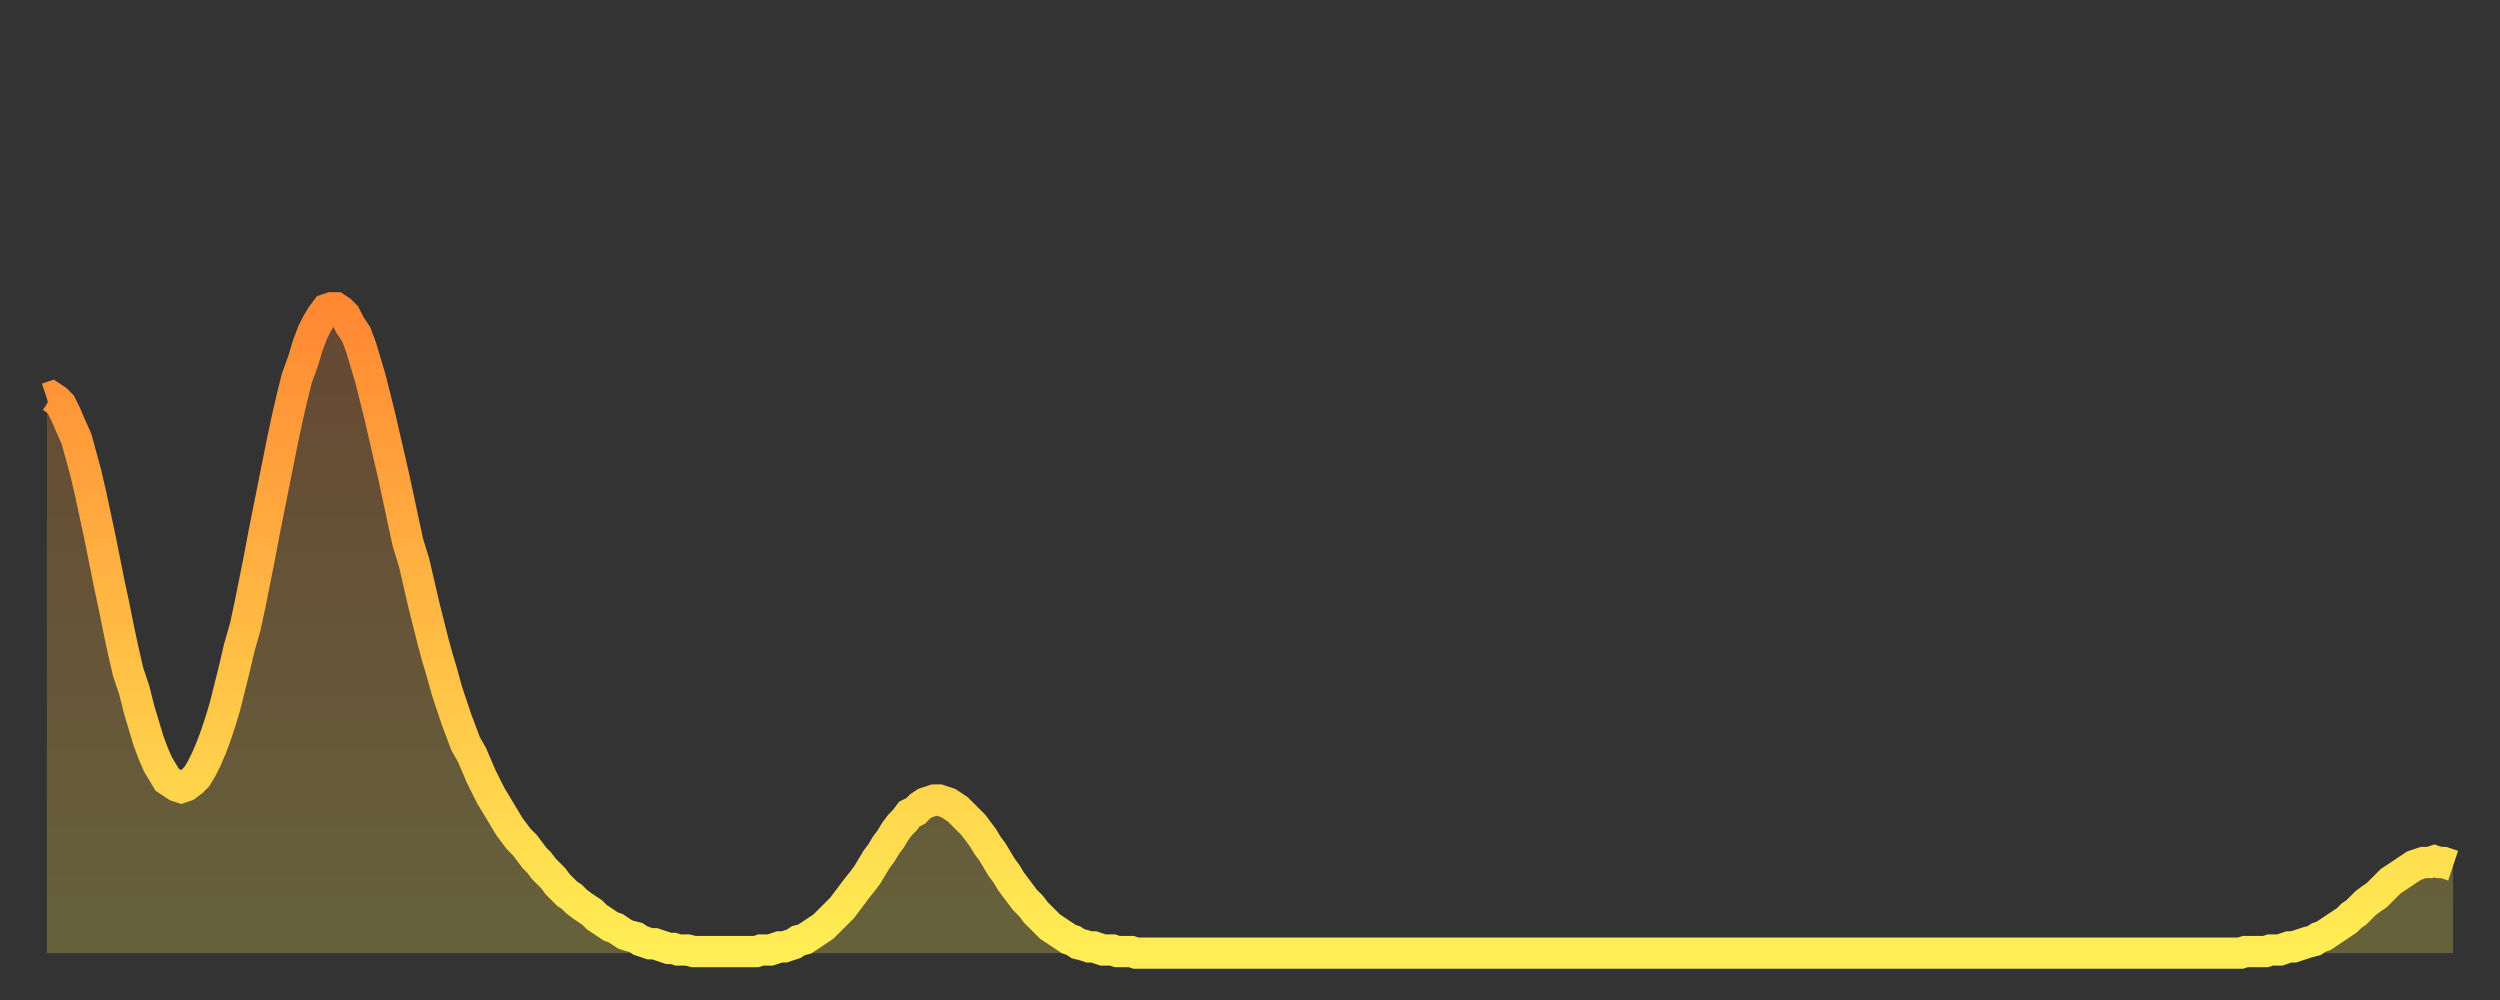 <?xml version="1.0" encoding="utf-8" ?>
<svg baseProfile="full" height="64" version="1.1" width="160" xmlns="http://www.w3.org/2000/svg" xmlns:ev="http://www.w3.org/2001/xml-events" xmlns:xlink="http://www.w3.org/1999/xlink"><rect width="100%" height="100%" fill="#333333" stroke="none"/><defs><linearGradient id="id1474302" x1="0" x2="0" y1="0" y2="1"><stop offset="0%" stop-color="#ff8833" /><stop offset="50%" stop-color="#ffbb44" /><stop offset="100%" stop-color="#ffee55" /></linearGradient></defs><g transform="translate(3,3)"><g><path d="M 0.0 22.5 0.3 22.4 0.6 22.6 0.9 22.9 1.2 23.5 1.5 24.2 1.9 25.1 2.2 26.2 2.5 27.3 2.8 28.6 3.1 30.0 3.4 31.4 3.7 32.9 4.0 34.4 4.3 35.8 4.6 37.3 4.9 38.7 5.2 40.0 5.6 41.2 5.9 42.4 6.2 43.4 6.5 44.4 6.8 45.2 7.1 45.9 7.4 46.4 7.7 46.9 8.0 47.1 8.3 47.3 8.6 47.4 8.9 47.3 9.3 47.0 9.6 46.7 9.9 46.2 10.2 45.6 10.5 44.9 10.8 44.1 11.1 43.2 11.4 42.2 11.7 41.0 12.0 39.8 12.3 38.5 12.7 37.1 13.0 35.7 13.3 34.2 13.6 32.7 13.9 31.1 14.2 29.6 14.5 28.1 14.8 26.6 15.1 25.1 15.4 23.7 15.7 22.4 16.0 21.2 16.4 20.1 16.7 19.1 17.0 18.3 17.3 17.7 17.6 17.2 17.9 16.8 18.2 16.7 18.5 16.7 18.8 16.9 19.1 17.2 19.4 17.8 19.8 18.4 20.1 19.2 20.4 20.2 20.7 21.2 21.0 22.4 21.3 23.6 21.6 24.9 21.9 26.2 22.2 27.5 22.5 28.9 22.8 30.3 23.1 31.7 23.5 33.0 23.8 34.3 24.1 35.6 24.4 36.8 24.7 38.0 25.0 39.1 25.3 40.1 25.6 41.2 25.9 42.1 26.2 43.0 26.5 43.8 26.8 44.6 27.2 45.3 27.5 46.0 27.8 46.7 28.1 47.3 28.4 47.9 28.7 48.4 29.0 48.9 29.3 49.4 29.6 49.9 29.9 50.3 30.2 50.7 30.6 51.1 30.9 51.5 31.2 51.9 31.5 52.2 31.8 52.6 32.1 52.9 32.4 53.2 32.7 53.6 33.0 53.9 33.3 54.2 33.6 54.4 33.9 54.7 34.3 55.0 34.6 55.2 34.9 55.4 35.2 55.7 35.5 55.9 35.8 56.1 36.1 56.3 36.4 56.4 36.7 56.6 37.0 56.8 37.3 56.9 37.7 57.0 38.0 57.2 38.3 57.3 38.6 57.4 38.9 57.4 39.2 57.5 39.5 57.6 39.8 57.7 40.1 57.7 40.4 57.8 40.7 57.8 41.0 57.8 41.4 57.9 41.7 57.9 42.0 57.9 42.3 57.9 42.6 57.9 42.9 57.9 43.2 57.9 43.5 57.9 43.8 57.9 44.1 57.9 44.4 57.9 44.7 57.9 45.1 57.9 45.4 57.9 45.7 57.8 46.0 57.8 46.3 57.8 46.6 57.7 46.9 57.6 47.2 57.6 47.5 57.5 47.8 57.4 48.1 57.2 48.5 57.1 48.8 56.9 49.1 56.7 49.4 56.5 49.7 56.3 50.0 56.0 50.3 55.7 50.6 55.4 50.9 55.1 51.2 54.7 51.5 54.3 51.8 53.9 52.2 53.4 52.5 53.0 52.8 52.5 53.1 52.0 53.4 51.6 53.7 51.1 54.0 50.7 54.3 50.2 54.6 49.8 54.9 49.5 55.2 49.1 55.6 48.9 55.9 48.6 56.2 48.4 56.5 48.3 56.8 48.2 57.1 48.2 57.4 48.3 57.7 48.4 58.0 48.6 58.3 48.8 58.6 49.1 58.9 49.4 59.3 49.8 59.6 50.2 59.9 50.6 60.2 51.1 60.5 51.5 60.8 52.0 61.1 52.5 61.4 52.9 61.7 53.4 62.0 53.8 62.3 54.2 62.6 54.6 63.0 55.0 63.3 55.4 63.6 55.7 63.9 56.0 64.2 56.3 64.5 56.5 64.8 56.7 65.1 56.9 65.4 57.1 65.7 57.2 66.0 57.4 66.4 57.5 66.7 57.6 67.0 57.6 67.3 57.7 67.6 57.8 67.9 57.8 68.2 57.8 68.5 57.9 68.8 57.9 69.1 57.9 69.4 57.9 69.7 58.0 70.1 58.0 70.4 58.0 70.7 58.0 71.0 58.0 71.3 58.0 71.6 58.0 71.9 58.0 72.2 58.0 72.5 58.0 72.8 58.0 73.1 58.0 73.5 58.0 73.8 58.0 74.1 58.0 74.4 58.0 74.7 58.0 75.0 58.0 75.3 58.0 75.6 58.0 75.9 58.0 76.2 58.0 76.5 58.0 76.8 58.0 77.2 58.0 77.5 58.0 77.8 58.0 78.1 58.0 78.4 58.0 78.7 58.0 79.0 58.0 79.3 58.0 79.6 58.0 79.9 58.0 80.2 58.0 80.5 58.0 80.9 58.0 81.2 58.0 81.5 58.0 81.8 58.0 82.1 58.0 82.4 58.0 82.7 58.0 83.0 58.0 83.3 58.0 83.6 58.0 83.9 58.0 84.3 58.0 84.6 58.0 84.9 58.0 85.2 58.0 85.5 58.0 85.8 58.0 86.1 58.0 86.4 58.0 86.7 58.0 87.0 58.0 87.3 58.0 87.6 58.0 88.0 58.0 88.3 58.0 88.6 58.0 88.9 58.0 89.2 58.0 89.5 58.0 89.8 58.0 90.1 58.0 90.4 58.0 90.7 58.0 91.0 58.0 91.4 58.0 91.7 58.0 92.0 58.0 92.3 58.0 92.6 58.0 92.9 58.0 93.2 58.0 93.5 58.0 93.8 58.0 94.1 58.0 94.4 58.0 94.7 58.0 95.1 58.0 95.4 58.0 95.7 58.0 96.0 58.0 96.3 58.0 96.6 58.0 96.9 58.0 97.2 58.0 97.5 58.0 97.8 58.0 98.1 58.0 98.4 58.0 98.8 58.0 99.1 58.0 99.4 58.0 99.7 58.0 100.0 58.0 100.3 58.0 100.6 58.0 100.9 58.0 101.2 58.0 101.5 58.0 101.8 58.0 102.2 58.0 102.5 58.0 102.8 58.0 103.1 58.0 103.4 58.0 103.7 58.0 104.0 58.0 104.3 58.0 104.6 58.0 104.9 58.0 105.2 58.0 105.5 58.0 105.9 58.0 106.2 58.0 106.5 58.0 106.8 58.0 107.1 58.0 107.4 58.0 107.7 58.0 108.0 58.0 108.3 58.0 108.6 58.0 108.9 58.0 109.3 58.0 109.6 58.0 109.9 58.0 110.2 58.0 110.5 58.0 110.8 58.0 111.1 58.0 111.4 58.0 111.7 58.0 112.0 58.0 112.3 58.0 112.6 58.0 113.0 58.0 113.3 58.0 113.6 58.0 113.9 58.0 114.2 58.0 114.5 58.0 114.8 58.0 115.1 58.0 115.4 58.0 115.7 58.0 116.0 58.0 116.3 58.0 116.7 58.0 117.0 58.0 117.3 58.0 117.6 58.0 117.9 58.0 118.2 58.0 118.5 58.0 118.8 58.0 119.1 58.0 119.4 58.0 119.7 58.0 120.1 58.0 120.4 58.0 120.7 58.0 121.0 58.0 121.3 58.0 121.6 58.0 121.9 58.0 122.2 58.0 122.5 58.0 122.8 58.0 123.1 58.0 123.4 58.0 123.8 58.0 124.1 58.0 124.4 58.0 124.7 58.0 125.0 58.0 125.3 58.0 125.6 58.0 125.9 58.0 126.2 58.0 126.5 58.0 126.8 58.0 127.2 58.0 127.5 58.0 127.8 58.0 128.1 58.0 128.4 58.0 128.7 58.0 129.0 58.0 129.3 58.0 129.6 58.0 129.9 58.0 130.2 58.0 130.5 58.0 130.9 58.0 131.2 58.0 131.5 58.0 131.8 58.0 132.1 58.0 132.4 58.0 132.7 58.0 133.0 58.0 133.3 58.0 133.6 58.0 133.9 58.0 134.2 58.0 134.6 58.0 134.9 58.0 135.2 58.0 135.5 58.0 135.8 58.0 136.1 58.0 136.4 58.0 136.7 58.0 137.0 58.0 137.3 58.0 137.6 58.0 138.0 58.0 138.3 58.0 138.6 58.0 138.9 58.0 139.2 58.0 139.5 58.0 139.8 58.0 140.1 58.0 140.4 58.0 140.7 57.9 141.0 57.9 141.3 57.9 141.7 57.9 142.0 57.9 142.3 57.8 142.6 57.8 142.9 57.8 143.2 57.7 143.5 57.6 143.8 57.6 144.1 57.5 144.4 57.4 144.7 57.3 145.1 57.2 145.4 57.0 145.7 56.9 146.0 56.7 146.3 56.5 146.6 56.3 146.9 56.1 147.2 55.9 147.5 55.6 147.8 55.4 148.1 55.1 148.4 54.8 148.8 54.5 149.1 54.3 149.4 54.0 149.7 53.7 150.0 53.4 150.3 53.2 150.6 53.0 150.9 52.8 151.2 52.6 151.5 52.4 151.8 52.3 152.1 52.2 152.5 52.2 152.8 52.1 153.1 52.2 153.4 52.2 153.7 52.3 154.0 52.4" fill="none" id="graph-curve" opacity="1" stroke="url(#id1474302)" stroke-width="2" /><path d="M 0 58 L 0.0 22.5 0.3 22.4 0.6 22.6 0.9 22.9 1.2 23.5 1.5 24.2 1.9 25.1 2.2 26.2 2.5 27.3 2.8 28.6 3.1 30.0 3.4 31.4 3.7 32.9 4.0 34.4 4.3 35.8 4.6 37.3 4.9 38.7 5.2 40.0 5.6 41.2 5.9 42.4 6.2 43.4 6.5 44.4 6.8 45.2 7.1 45.9 7.4 46.4 7.7 46.9 8.0 47.1 8.3 47.3 8.6 47.4 8.9 47.3 9.3 47.0 9.6 46.7 9.9 46.2 10.2 45.6 10.5 44.9 10.8 44.1 11.1 43.2 11.4 42.2 11.7 41.0 12.0 39.8 12.3 38.5 12.7 37.1 13.0 35.7 13.3 34.2 13.6 32.7 13.9 31.1 14.2 29.6 14.5 28.1 14.8 26.6 15.1 25.1 15.4 23.7 15.7 22.4 16.0 21.2 16.4 20.1 16.7 19.1 17.0 18.3 17.3 17.7 17.6 17.2 17.9 16.8 18.2 16.7 18.5 16.7 18.8 16.9 19.1 17.2 19.4 17.8 19.8 18.4 20.1 19.2 20.4 20.2 20.7 21.2 21.0 22.4 21.3 23.6 21.6 24.9 21.9 26.2 22.2 27.5 22.5 28.9 22.8 30.3 23.1 31.7 23.5 33.0 23.8 34.3 24.1 35.6 24.4 36.8 24.7 38.0 25.0 39.1 25.3 40.1 25.6 41.2 25.9 42.1 26.2 43.0 26.5 43.8 26.8 44.6 27.2 45.3 27.5 46.0 27.8 46.7 28.1 47.3 28.4 47.9 28.7 48.4 29.0 48.9 29.3 49.4 29.6 49.9 29.9 50.3 30.2 50.7 30.6 51.1 30.9 51.5 31.2 51.9 31.5 52.2 31.8 52.6 32.1 52.9 32.4 53.2 32.7 53.6 33.0 53.9 33.3 54.2 33.6 54.4 33.9 54.7 34.3 55.0 34.6 55.2 34.9 55.4 35.2 55.7 35.5 55.9 35.8 56.1 36.1 56.3 36.4 56.4 36.7 56.6 37.0 56.8 37.3 56.9 37.7 57.0 38.0 57.2 38.3 57.3 38.6 57.4 38.9 57.4 39.2 57.5 39.5 57.6 39.8 57.7 40.1 57.7 40.4 57.8 40.7 57.8 41.0 57.8 41.4 57.9 41.7 57.9 42.0 57.9 42.3 57.9 42.6 57.9 42.9 57.9 43.2 57.9 43.5 57.9 43.8 57.9 44.1 57.9 44.4 57.9 44.7 57.9 45.1 57.9 45.4 57.9 45.7 57.8 46.0 57.8 46.3 57.8 46.6 57.7 46.9 57.6 47.2 57.6 47.5 57.5 47.8 57.4 48.1 57.2 48.5 57.1 48.8 56.9 49.1 56.7 49.4 56.5 49.7 56.3 50.0 56.0 50.3 55.7 50.6 55.4 50.9 55.1 51.2 54.7 51.5 54.3 51.8 53.9 52.2 53.4 52.5 53.0 52.8 52.5 53.1 52.0 53.4 51.6 53.7 51.1 54.0 50.7 54.3 50.2 54.6 49.8 54.9 49.5 55.2 49.1 55.6 48.9 55.9 48.6 56.2 48.4 56.5 48.3 56.8 48.2 57.1 48.2 57.4 48.3 57.7 48.4 58.0 48.6 58.3 48.8 58.6 49.1 58.9 49.4 59.3 49.8 59.6 50.2 59.9 50.6 60.2 51.1 60.5 51.5 60.8 52.0 61.1 52.5 61.4 52.9 61.7 53.4 62.0 53.8 62.3 54.2 62.6 54.6 63.0 55.0 63.3 55.4 63.6 55.7 63.9 56.0 64.2 56.3 64.5 56.5 64.8 56.7 65.1 56.9 65.4 57.1 65.7 57.2 66.0 57.4 66.4 57.5 66.7 57.6 67.0 57.6 67.3 57.7 67.6 57.8 67.9 57.8 68.2 57.8 68.5 57.9 68.8 57.9 69.1 57.9 69.4 57.9 69.7 58.0 70.1 58.0 70.4 58.0 70.7 58.0 71.0 58.0 71.3 58.0 71.6 58.0 71.9 58.0 72.2 58.0 72.5 58.0 72.8 58.0 73.1 58.0 73.5 58.0 73.8 58.0 74.1 58.0 74.4 58.0 74.7 58.0 75.0 58.0 75.3 58.0 75.6 58.0 75.9 58.0 76.2 58.0 76.5 58.0 76.8 58.0 77.2 58.0 77.5 58.0 77.8 58.0 78.1 58.0 78.4 58.0 78.7 58.0 79.0 58.0 79.3 58.0 79.6 58.0 79.9 58.0 80.2 58.0 80.5 58.0 80.9 58.0 81.2 58.0 81.5 58.0 81.8 58.0 82.1 58.0 82.4 58.0 82.7 58.0 83.0 58.0 83.3 58.0 83.6 58.0 83.9 58.0 84.3 58.0 84.6 58.0 84.9 58.0 85.2 58.0 85.5 58.0 85.8 58.0 86.1 58.0 86.4 58.0 86.7 58.0 87.0 58.0 87.3 58.0 87.6 58.0 88.0 58.0 88.3 58.0 88.6 58.0 88.9 58.0 89.2 58.0 89.5 58.0 89.8 58.0 90.1 58.0 90.4 58.0 90.7 58.0 91.0 58.0 91.4 58.0 91.7 58.0 92.0 58.0 92.3 58.0 92.6 58.0 92.9 58.0 93.2 58.0 93.5 58.0 93.8 58.0 94.1 58.0 94.4 58.0 94.7 58.0 95.1 58.0 95.4 58.0 95.7 58.0 96.0 58.0 96.3 58.0 96.6 58.0 96.9 58.0 97.2 58.0 97.5 58.0 97.8 58.0 98.1 58.0 98.4 58.0 98.8 58.0 99.1 58.0 99.4 58.0 99.7 58.0 100.0 58.0 100.3 58.0 100.6 58.0 100.9 58.0 101.2 58.0 101.5 58.0 101.8 58.0 102.2 58.0 102.5 58.0 102.8 58.0 103.1 58.0 103.4 58.0 103.7 58.0 104.0 58.0 104.3 58.0 104.6 58.0 104.9 58.0 105.2 58.0 105.5 58.0 105.9 58.0 106.2 58.0 106.5 58.0 106.8 58.0 107.1 58.0 107.4 58.0 107.7 58.0 108.0 58.0 108.3 58.0 108.6 58.0 108.9 58.0 109.3 58.0 109.6 58.0 109.9 58.0 110.2 58.0 110.5 58.0 110.8 58.0 111.1 58.0 111.4 58.0 111.7 58.0 112.0 58.0 112.3 58.0 112.6 58.0 113.0 58.0 113.3 58.0 113.6 58.0 113.9 58.0 114.2 58.0 114.5 58.0 114.8 58.0 115.1 58.0 115.4 58.0 115.7 58.0 116.0 58.0 116.3 58.0 116.7 58.0 117.0 58.0 117.3 58.0 117.6 58.0 117.9 58.0 118.2 58.0 118.5 58.0 118.8 58.0 119.1 58.0 119.4 58.0 119.7 58.0 120.1 58.0 120.4 58.0 120.7 58.0 121.0 58.0 121.3 58.0 121.6 58.0 121.9 58.0 122.2 58.0 122.5 58.0 122.8 58.0 123.1 58.0 123.4 58.0 123.8 58.0 124.1 58.0 124.4 58.0 124.7 58.0 125.0 58.0 125.3 58.0 125.6 58.0 125.9 58.0 126.2 58.0 126.5 58.0 126.8 58.0 127.2 58.0 127.5 58.0 127.8 58.0 128.1 58.0 128.4 58.0 128.7 58.0 129.0 58.0 129.3 58.0 129.6 58.0 129.9 58.0 130.2 58.0 130.5 58.0 130.9 58.0 131.2 58.0 131.5 58.0 131.8 58.0 132.1 58.0 132.4 58.0 132.7 58.0 133.0 58.0 133.3 58.0 133.6 58.0 133.9 58.0 134.2 58.0 134.6 58.0 134.9 58.0 135.2 58.0 135.5 58.0 135.8 58.0 136.1 58.0 136.4 58.0 136.7 58.0 137.0 58.0 137.3 58.0 137.6 58.0 138.0 58.0 138.3 58.0 138.6 58.0 138.9 58.0 139.2 58.0 139.5 58.0 139.8 58.0 140.1 58.0 140.4 58.0 140.7 57.9 141.0 57.9 141.3 57.9 141.7 57.9 142.0 57.9 142.3 57.8 142.6 57.8 142.9 57.8 143.2 57.7 143.5 57.6 143.8 57.6 144.1 57.5 144.4 57.4 144.7 57.3 145.1 57.2 145.4 57.0 145.7 56.9 146.0 56.7 146.3 56.5 146.6 56.3 146.9 56.1 147.2 55.9 147.5 55.6 147.8 55.4 148.1 55.1 148.4 54.8 148.8 54.5 149.1 54.3 149.4 54.0 149.7 53.7 150.0 53.4 150.3 53.2 150.6 53.0 150.9 52.8 151.2 52.6 151.5 52.4 151.8 52.3 152.1 52.2 152.5 52.2 152.8 52.1 153.1 52.2 153.4 52.2 153.7 52.3 154.0 52.4 154 58" fill="url(#id1474302)" fill-opacity=".25" id="graph-shadow" /></g></g></svg>